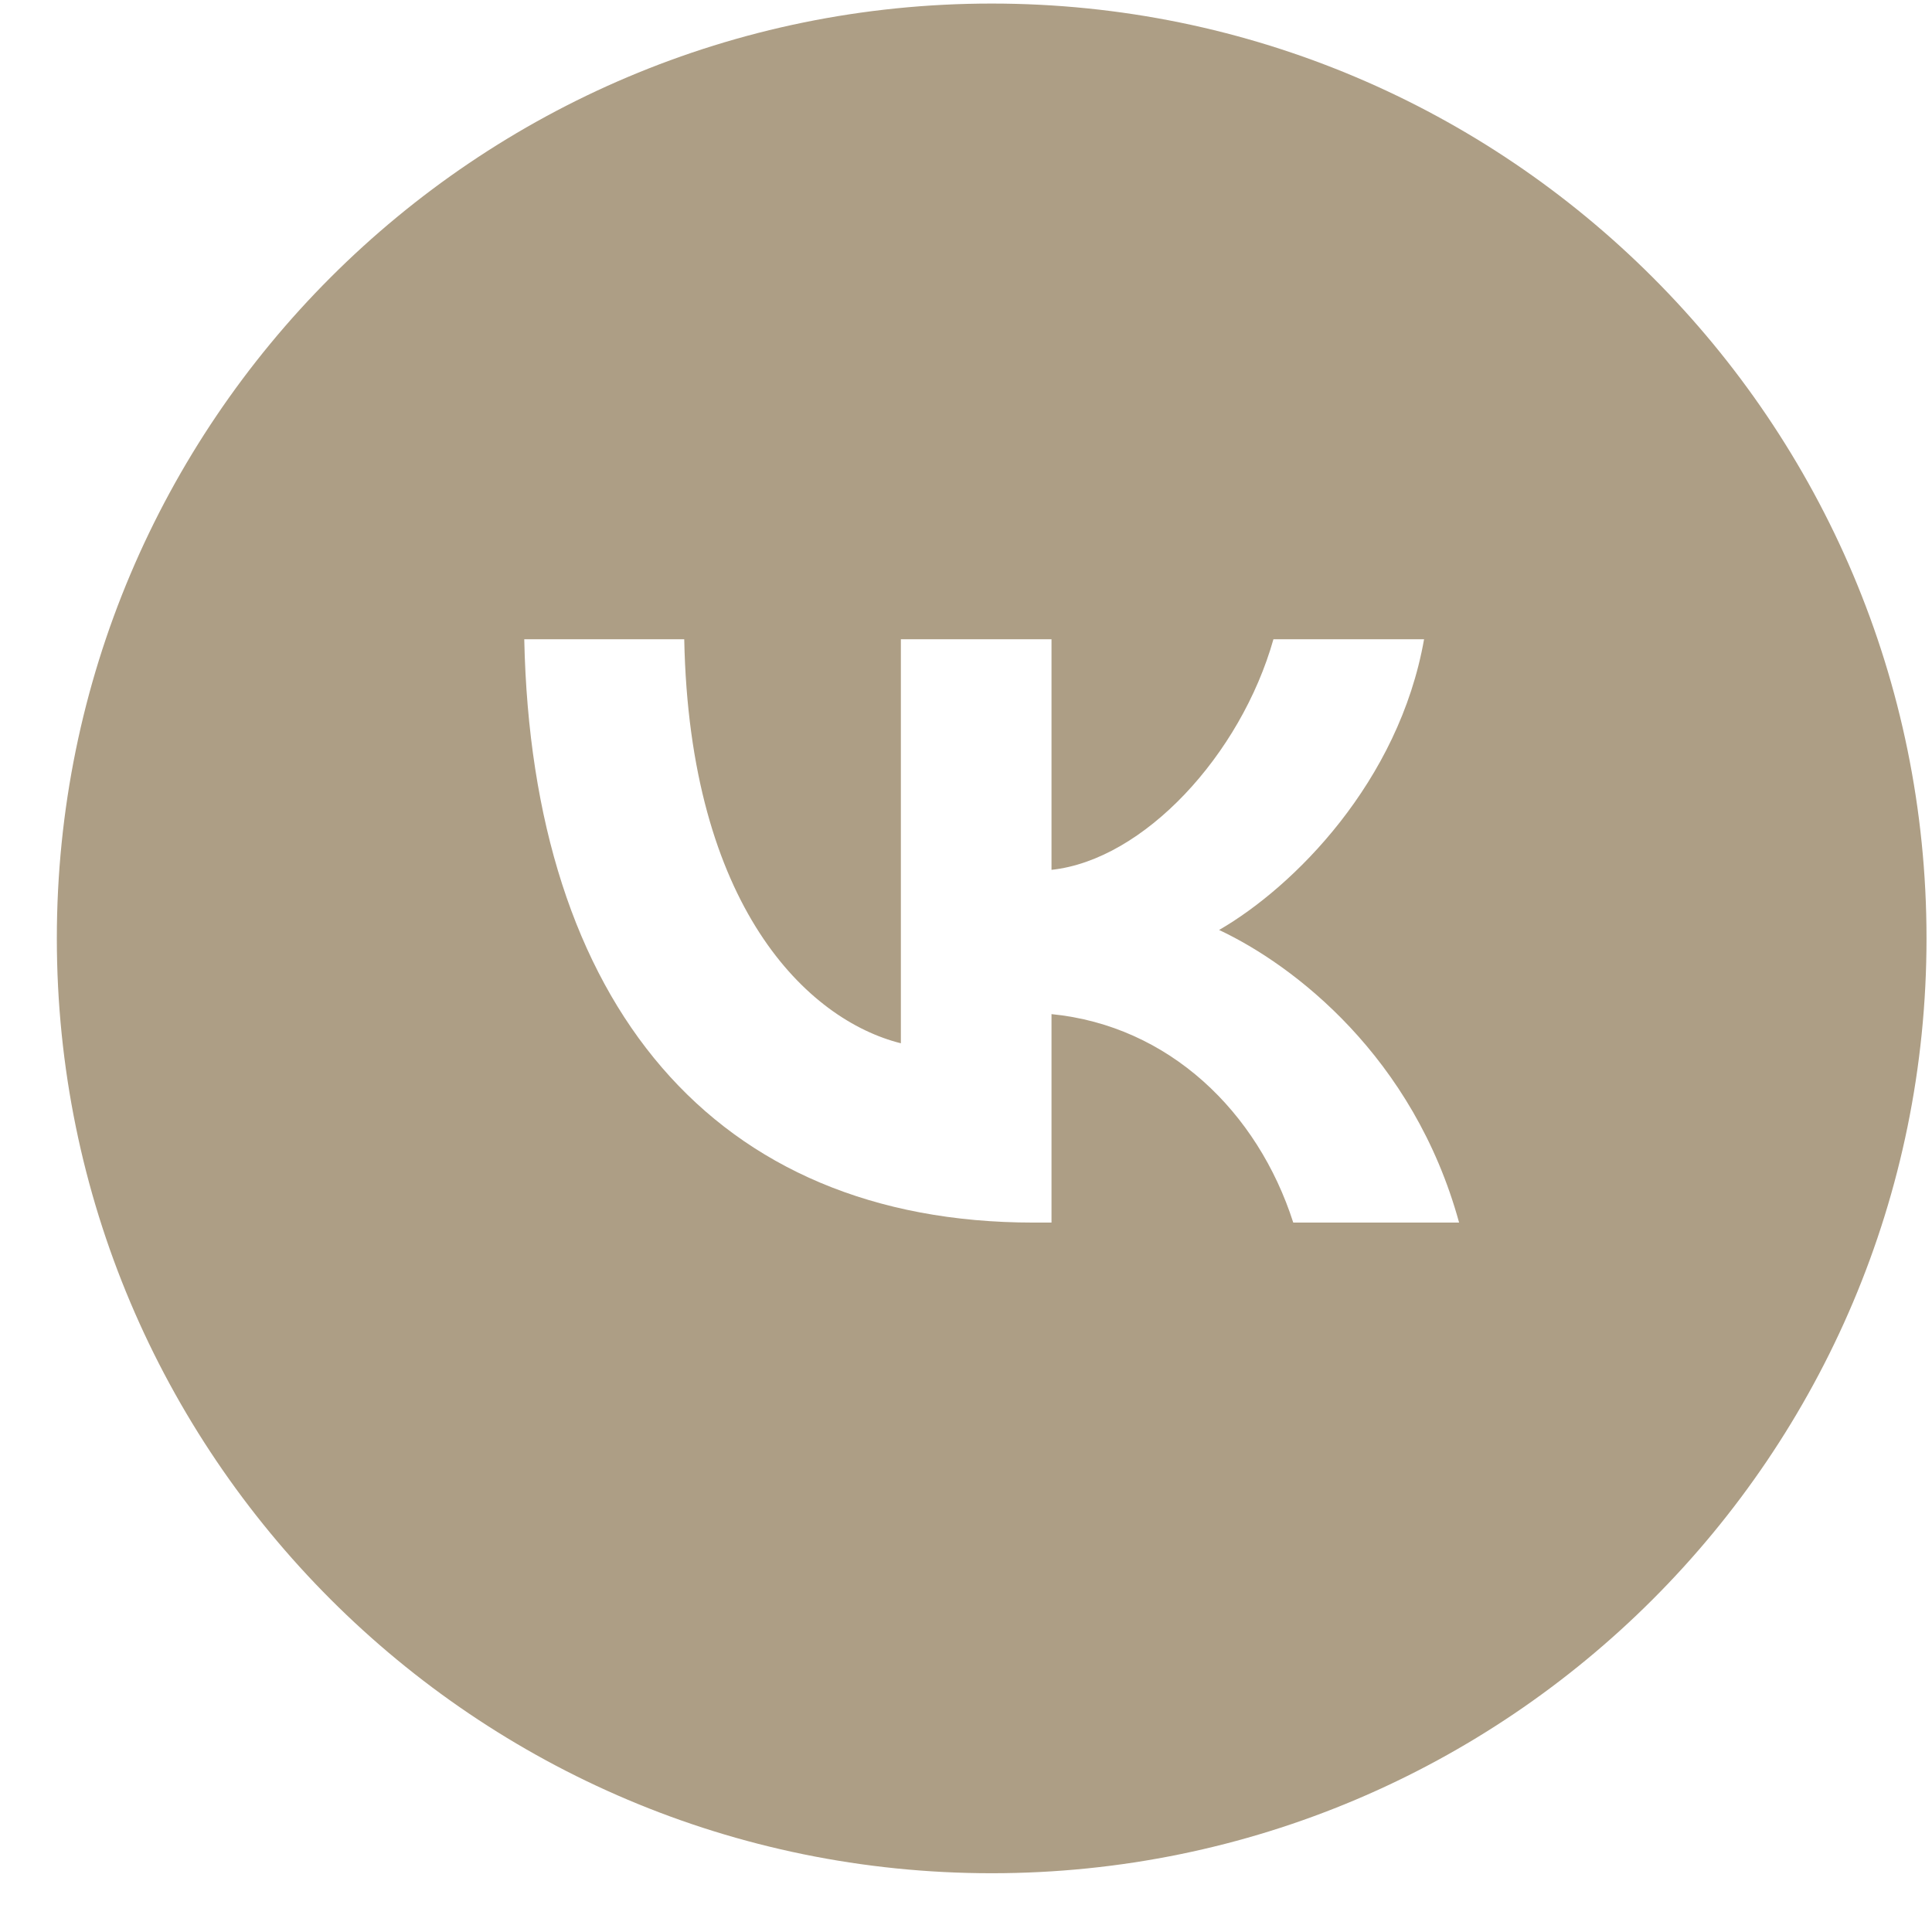 <?xml version="1.0" encoding="UTF-8"?> <svg xmlns="http://www.w3.org/2000/svg" width="31" height="31" viewBox="0 0 31 31" fill="none"><path fill-rule="evenodd" clip-rule="evenodd" d="M15.912 30.057C24.196 30.057 30.912 23.341 30.912 15.057C30.912 6.772 24.196 0.057 15.912 0.057C7.628 0.057 0.912 6.772 0.912 15.057C0.912 23.341 7.628 30.057 15.912 30.057ZM8.412 10.257C8.534 16.103 11.457 19.617 16.582 19.617H16.872V16.272C18.756 16.459 20.18 17.836 20.751 19.617H23.412C22.681 16.956 20.761 15.485 19.561 14.922C20.761 14.229 22.447 12.543 22.85 10.257H20.433C19.908 12.112 18.353 13.798 16.872 13.957V10.257H14.455V16.74C12.956 16.365 11.063 14.548 10.979 10.257H8.412Z" fill="#AD9E85"></path></svg> 